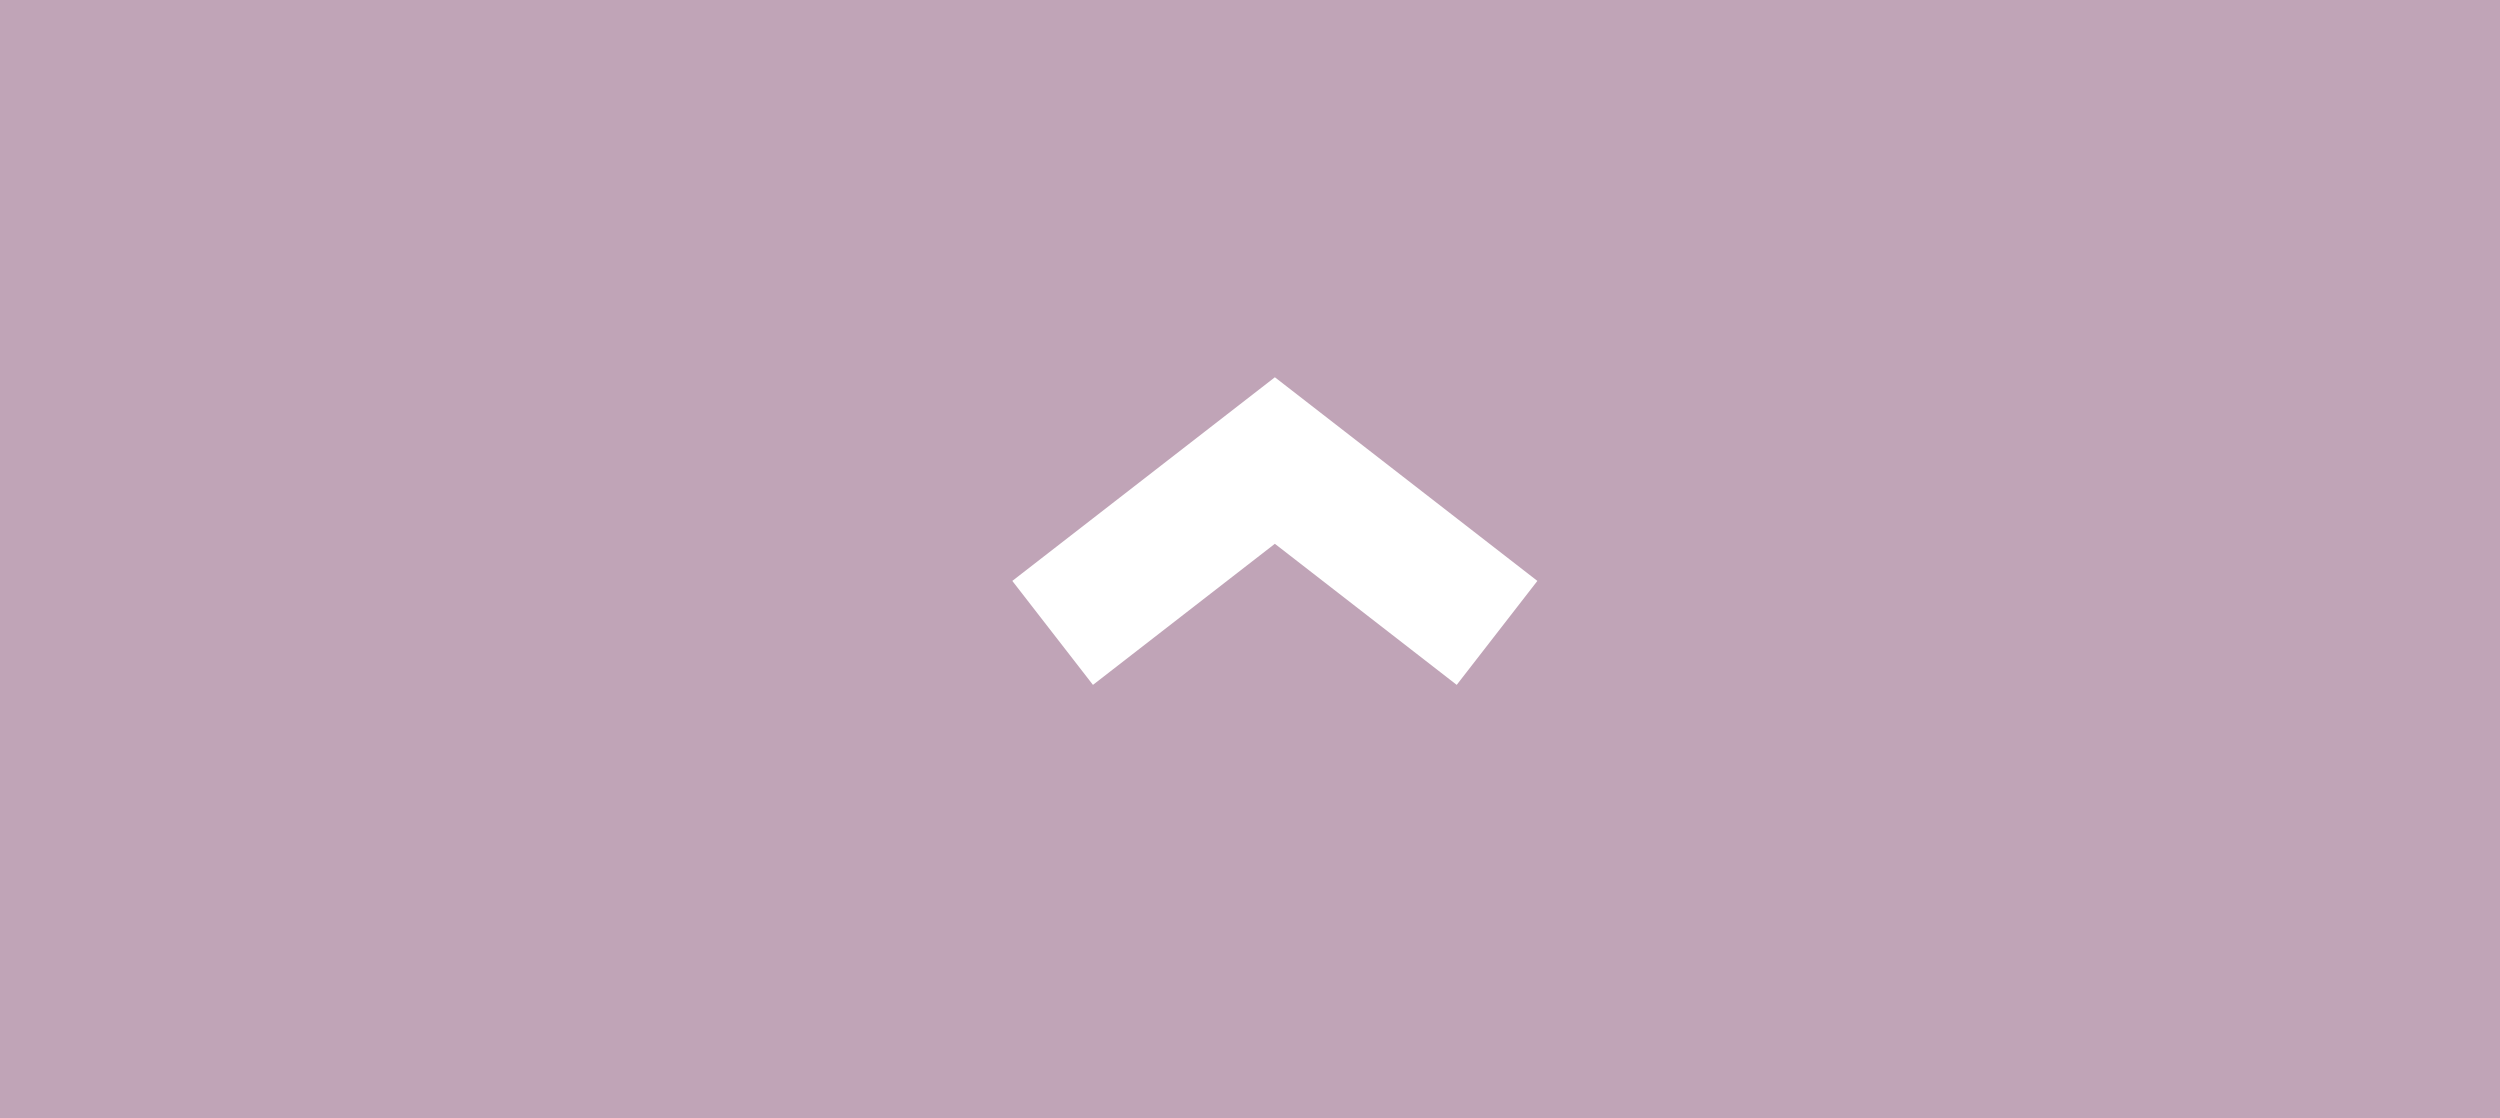 <svg width="38" height="17" viewBox="0 0 38 17" fill="none" xmlns="http://www.w3.org/2000/svg">
<rect width="38" height="17" fill="#C0A4B7"/>
<path d="M22.755 9.62L19.378 7L16 9.62" stroke="white" stroke-width="2"/>
</svg>
